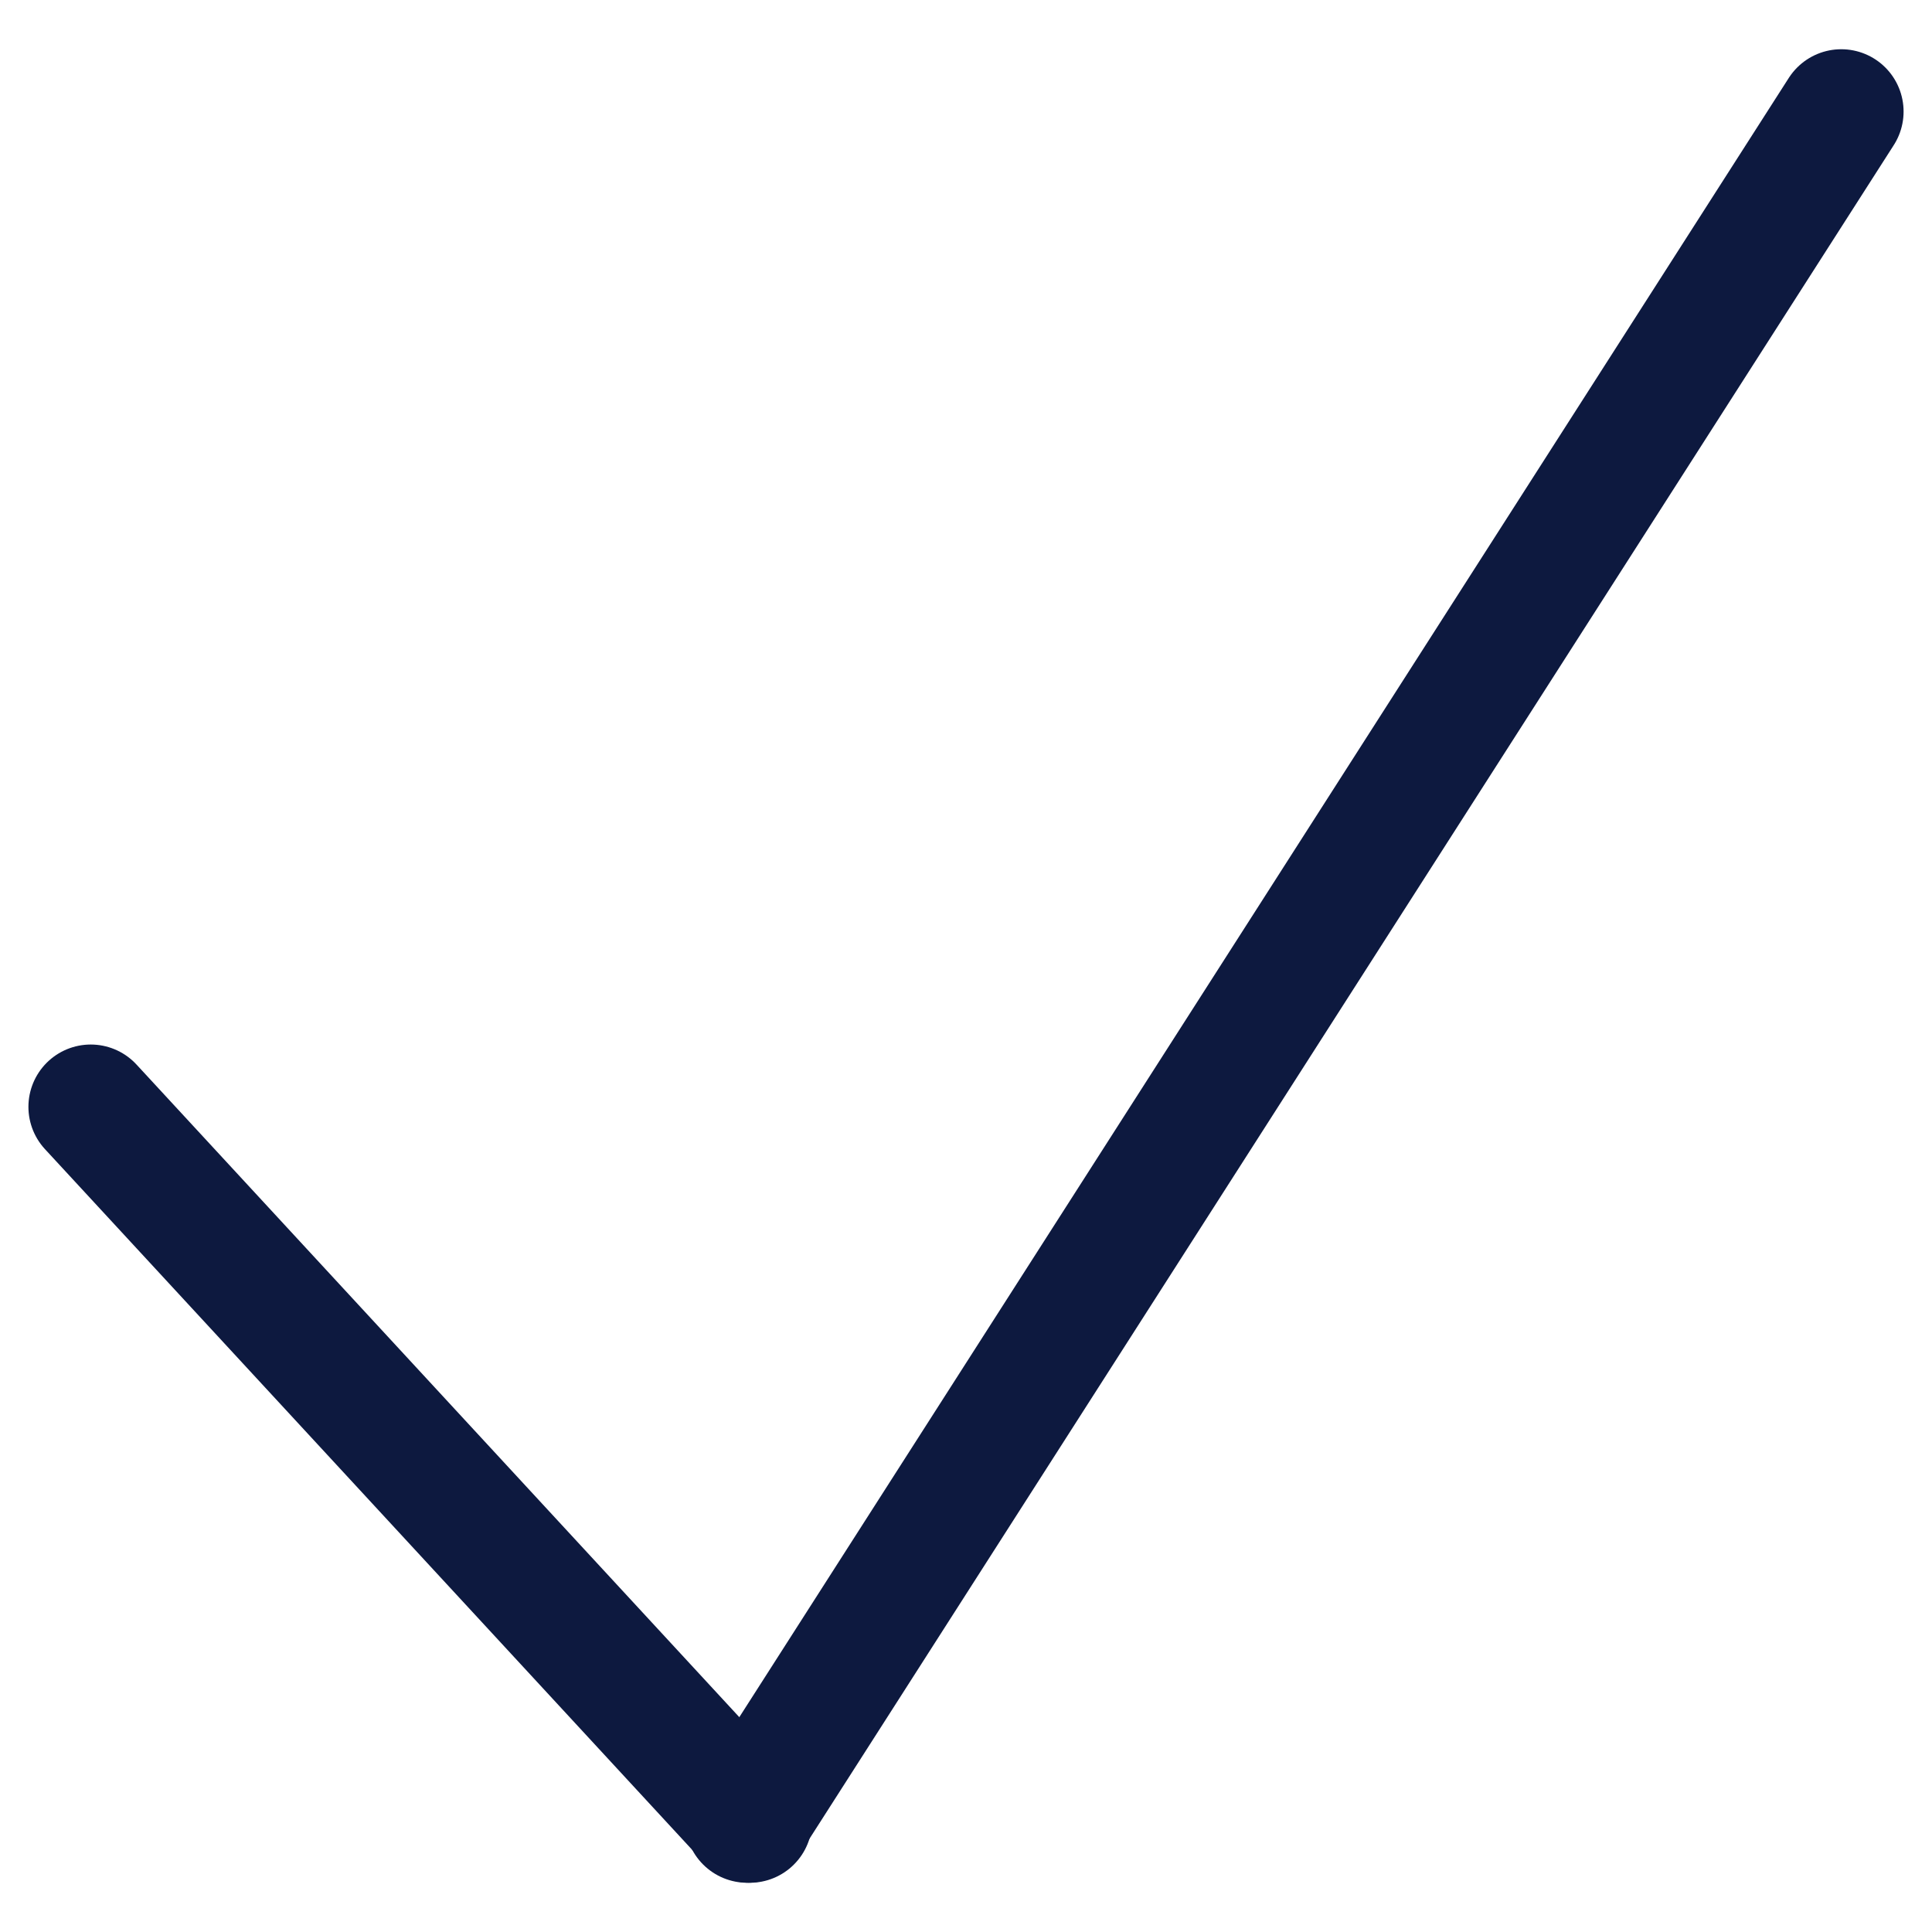 <?xml version="1.0" encoding="UTF-8"?> <svg xmlns="http://www.w3.org/2000/svg" width="31" height="31" viewBox="0 0 31 31" fill="none"><path d="M1.456 17.76L12.032 29.21" stroke="#0D193F" stroke-width="2" stroke-linecap="round" stroke-linejoin="round"></path><path d="M29.544 1.79L11.989 29.21" stroke="#0D193F" stroke-width="2" stroke-linecap="round" stroke-linejoin="round"></path></svg> 